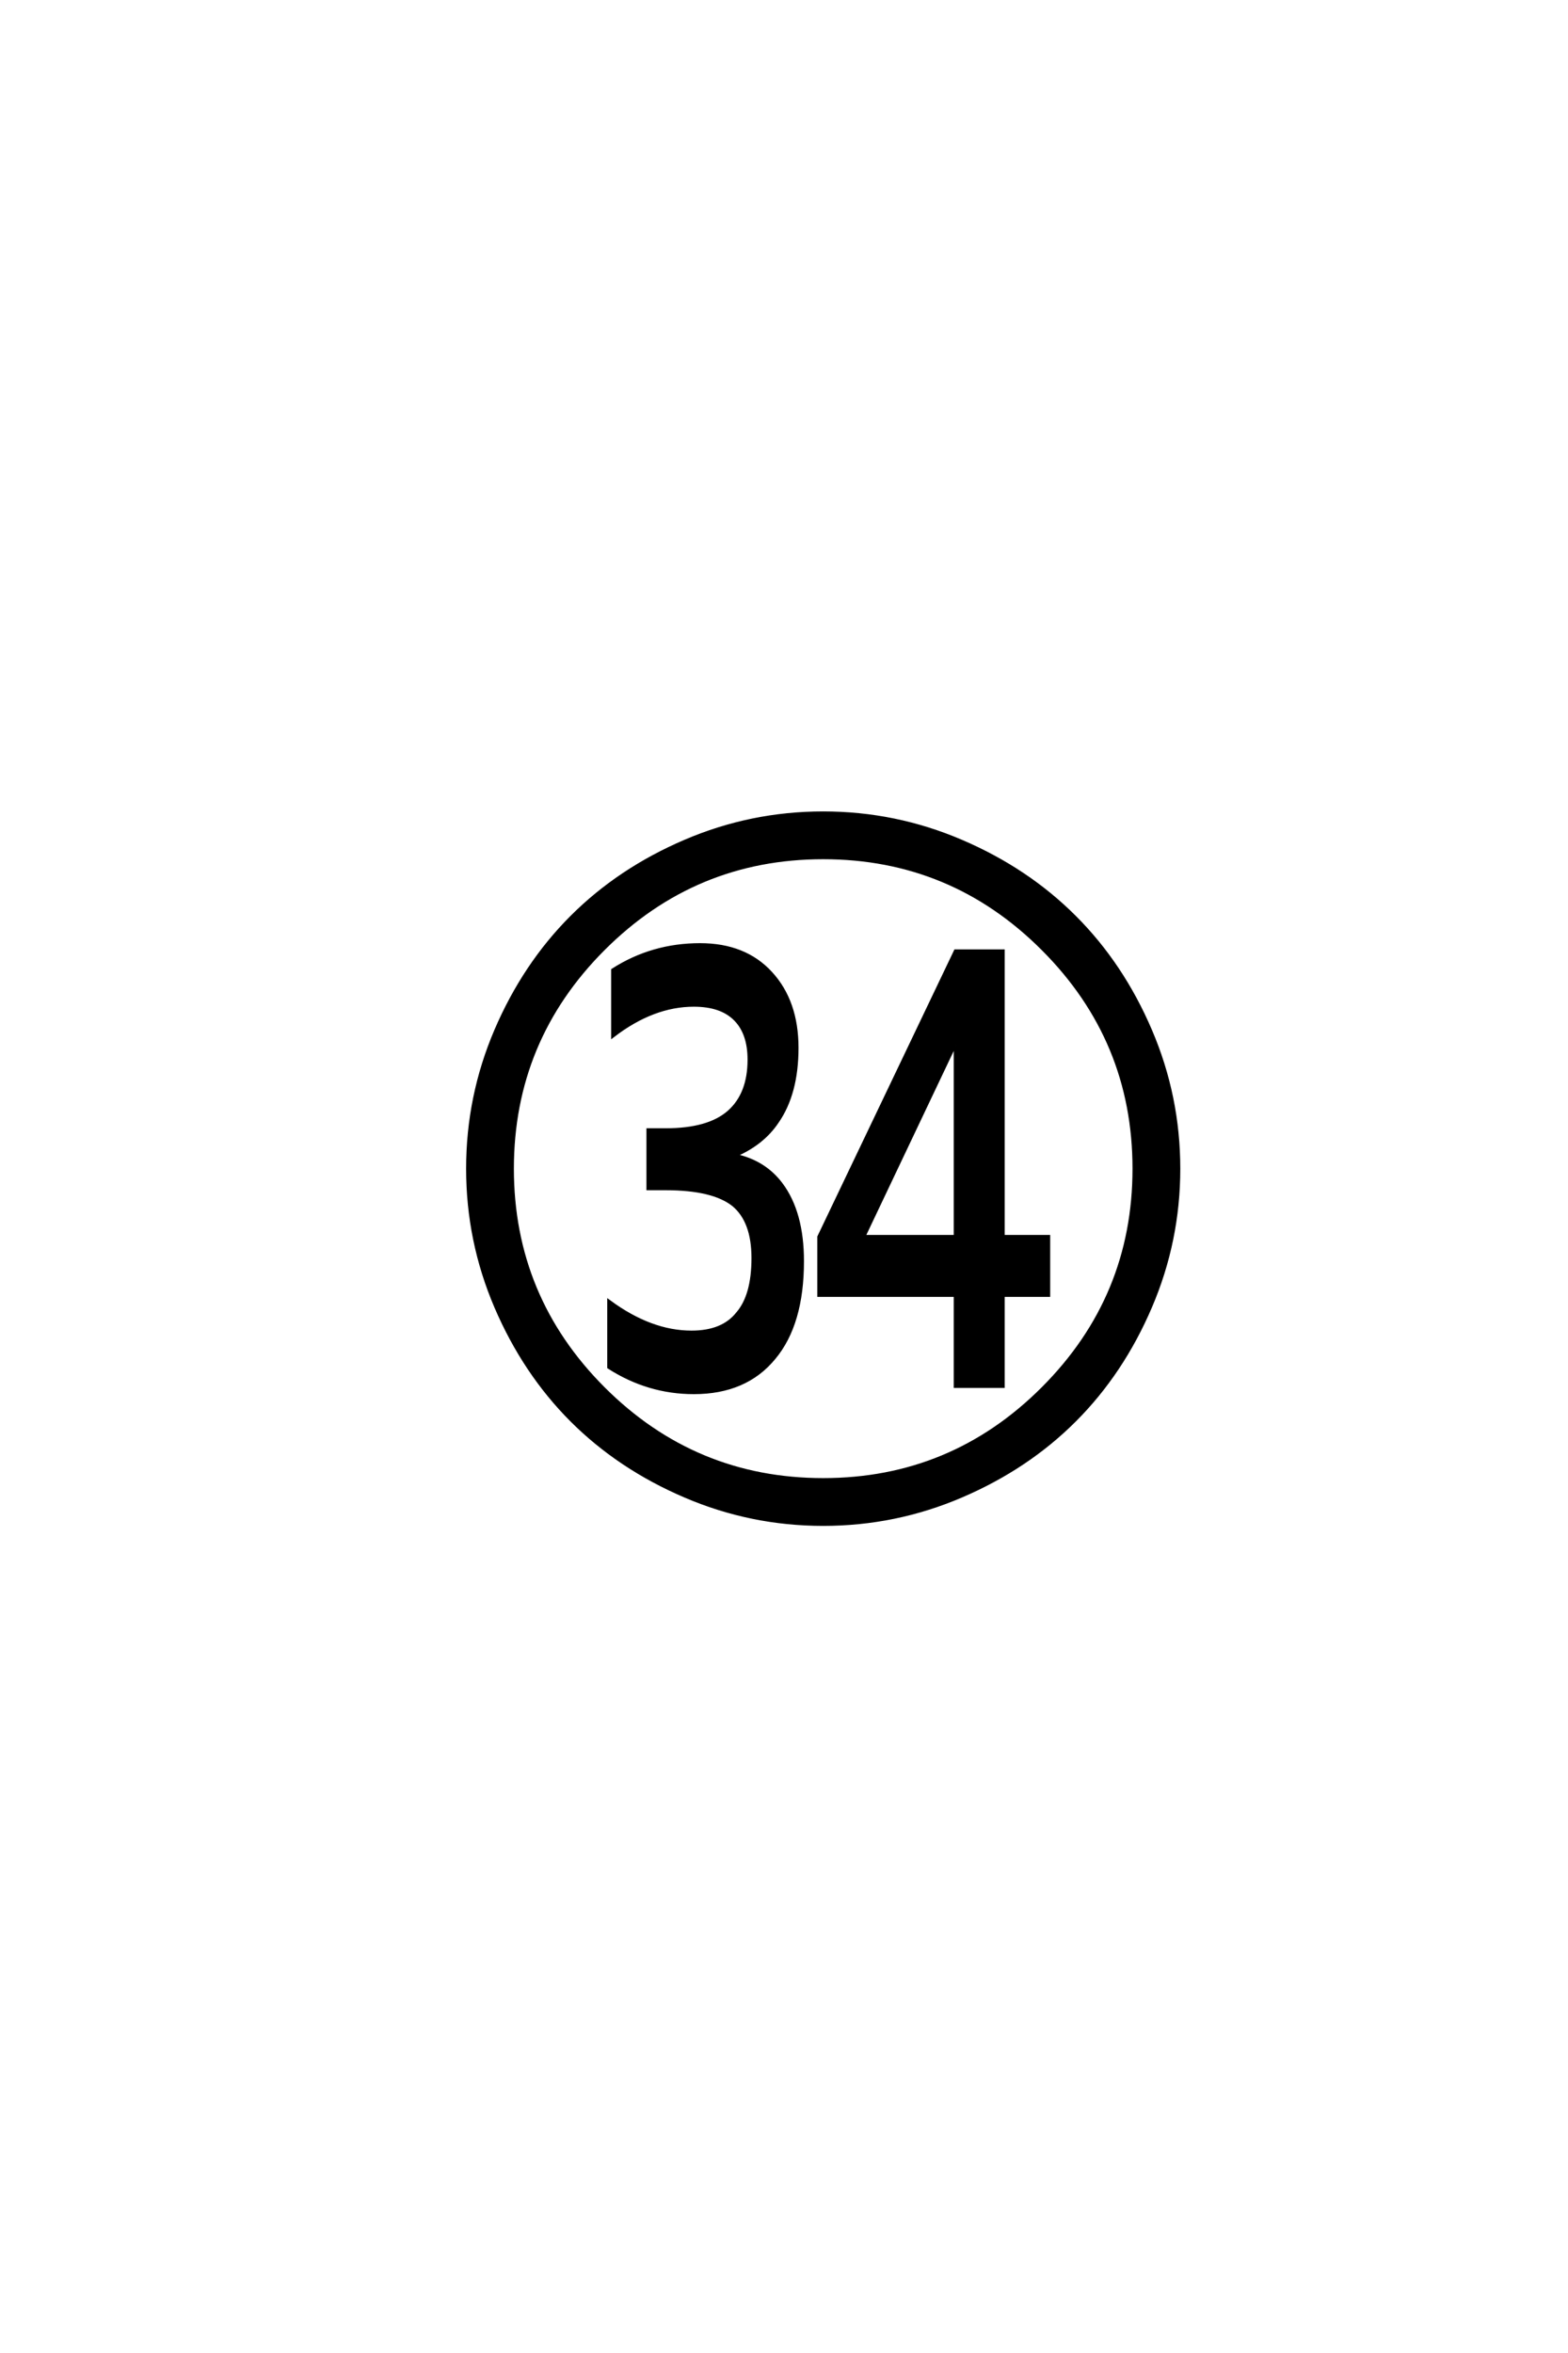 <?xml version='1.0' encoding='UTF-8'?>
<!DOCTYPE svg PUBLIC "-//W3C//DTD SVG 1.0//EN"
"http://www.w3.org/TR/2001/REC-SVG-20010904/DTD/svg10.dtd">

<svg xmlns='http://www.w3.org/2000/svg' version='1.0' width='40.0' height='60.0'>

 <g transform='scale(0.1 -0.1) translate(110.0 -370.0)'>
  <path d='M133.797 103.406
L133.406 103.406
L110.406 55
L110.406 54.594
L133.797 54.594
L133.797 103.406
L133.797 103.406
M67 15
Q55.406 15 45.406 21.406
L45.406 38
Q56 30.203 66.406 30.203
Q74.406 30.203 78.203 35
Q82.203 39.594 82.203 49.203
Q82.203 58.594 77.203 62.797
Q72 67 59.797 67
L55.406 67
L55.406 81.797
L59.797 81.797
Q70.797 81.797 76 86.391
Q81.203 91 81.203 99.797
Q81.203 106.594 77.594 110.188
Q74 113.797 67 113.797
Q56.594 113.797 46.406 106
L46.406 122.594
Q56.406 129 68.594 129
Q80 129 86.594 121.797
Q93.203 114.594 93.203 102.797
Q93.203 91.203 88.203 84
Q84.594 78.594 77.797 75.594
L77.797 75.203
Q85 73.594 89.203 68
Q94.594 60.797 94.594 48.406
Q94.594 32.406 87.406 23.797
Q80.203 15 67 15
Q80.203 15 67 15
M145.797 39.797
L145.797 16.594
L133.797 16.594
L133.797 39.797
L99 39.797
L99 54.594
L133.797 127.406
L145.797 127.406
L145.797 54.594
L157.406 54.594
L157.406 39.797
L145.797 39.797
L145.797 39.797
M43.891 15.891
Q67.203 -7.406 100 -7.406
Q132.797 -7.406 156.094 15.891
Q179.406 39.203 179.406 72
Q179.406 104.797 156.094 128.094
Q132.797 151.406 100 151.406
Q67.203 151.406 43.891 128.094
Q20.594 104.797 20.594 72
Q20.594 39.203 43.891 15.891
Q20.594 39.203 43.891 15.891
M135.203 -11.391
Q118.406 -18.594 100 -18.594
Q81.594 -18.594 64.797 -11.391
Q48 -4.203 35.891 7.891
Q23.797 20 16.594 36.797
Q9.406 53.594 9.406 72
Q9.406 90.406 16.594 107.203
Q23.797 124 35.891 136.094
Q48 148.203 64.797 155.391
Q81.594 162.594 100 162.594
Q118.406 162.594 135.203 155.391
Q152 148.203 164.094 136.094
Q176.203 124 183.391 107.203
Q190.594 90.406 190.594 72
Q190.594 53.594 183.391 36.797
Q176.203 20 164.094 7.891
Q152 -4.203 135.203 -11.391
' style='fill: #000000; stroke: #000000'/>
 </g>
</svg>
